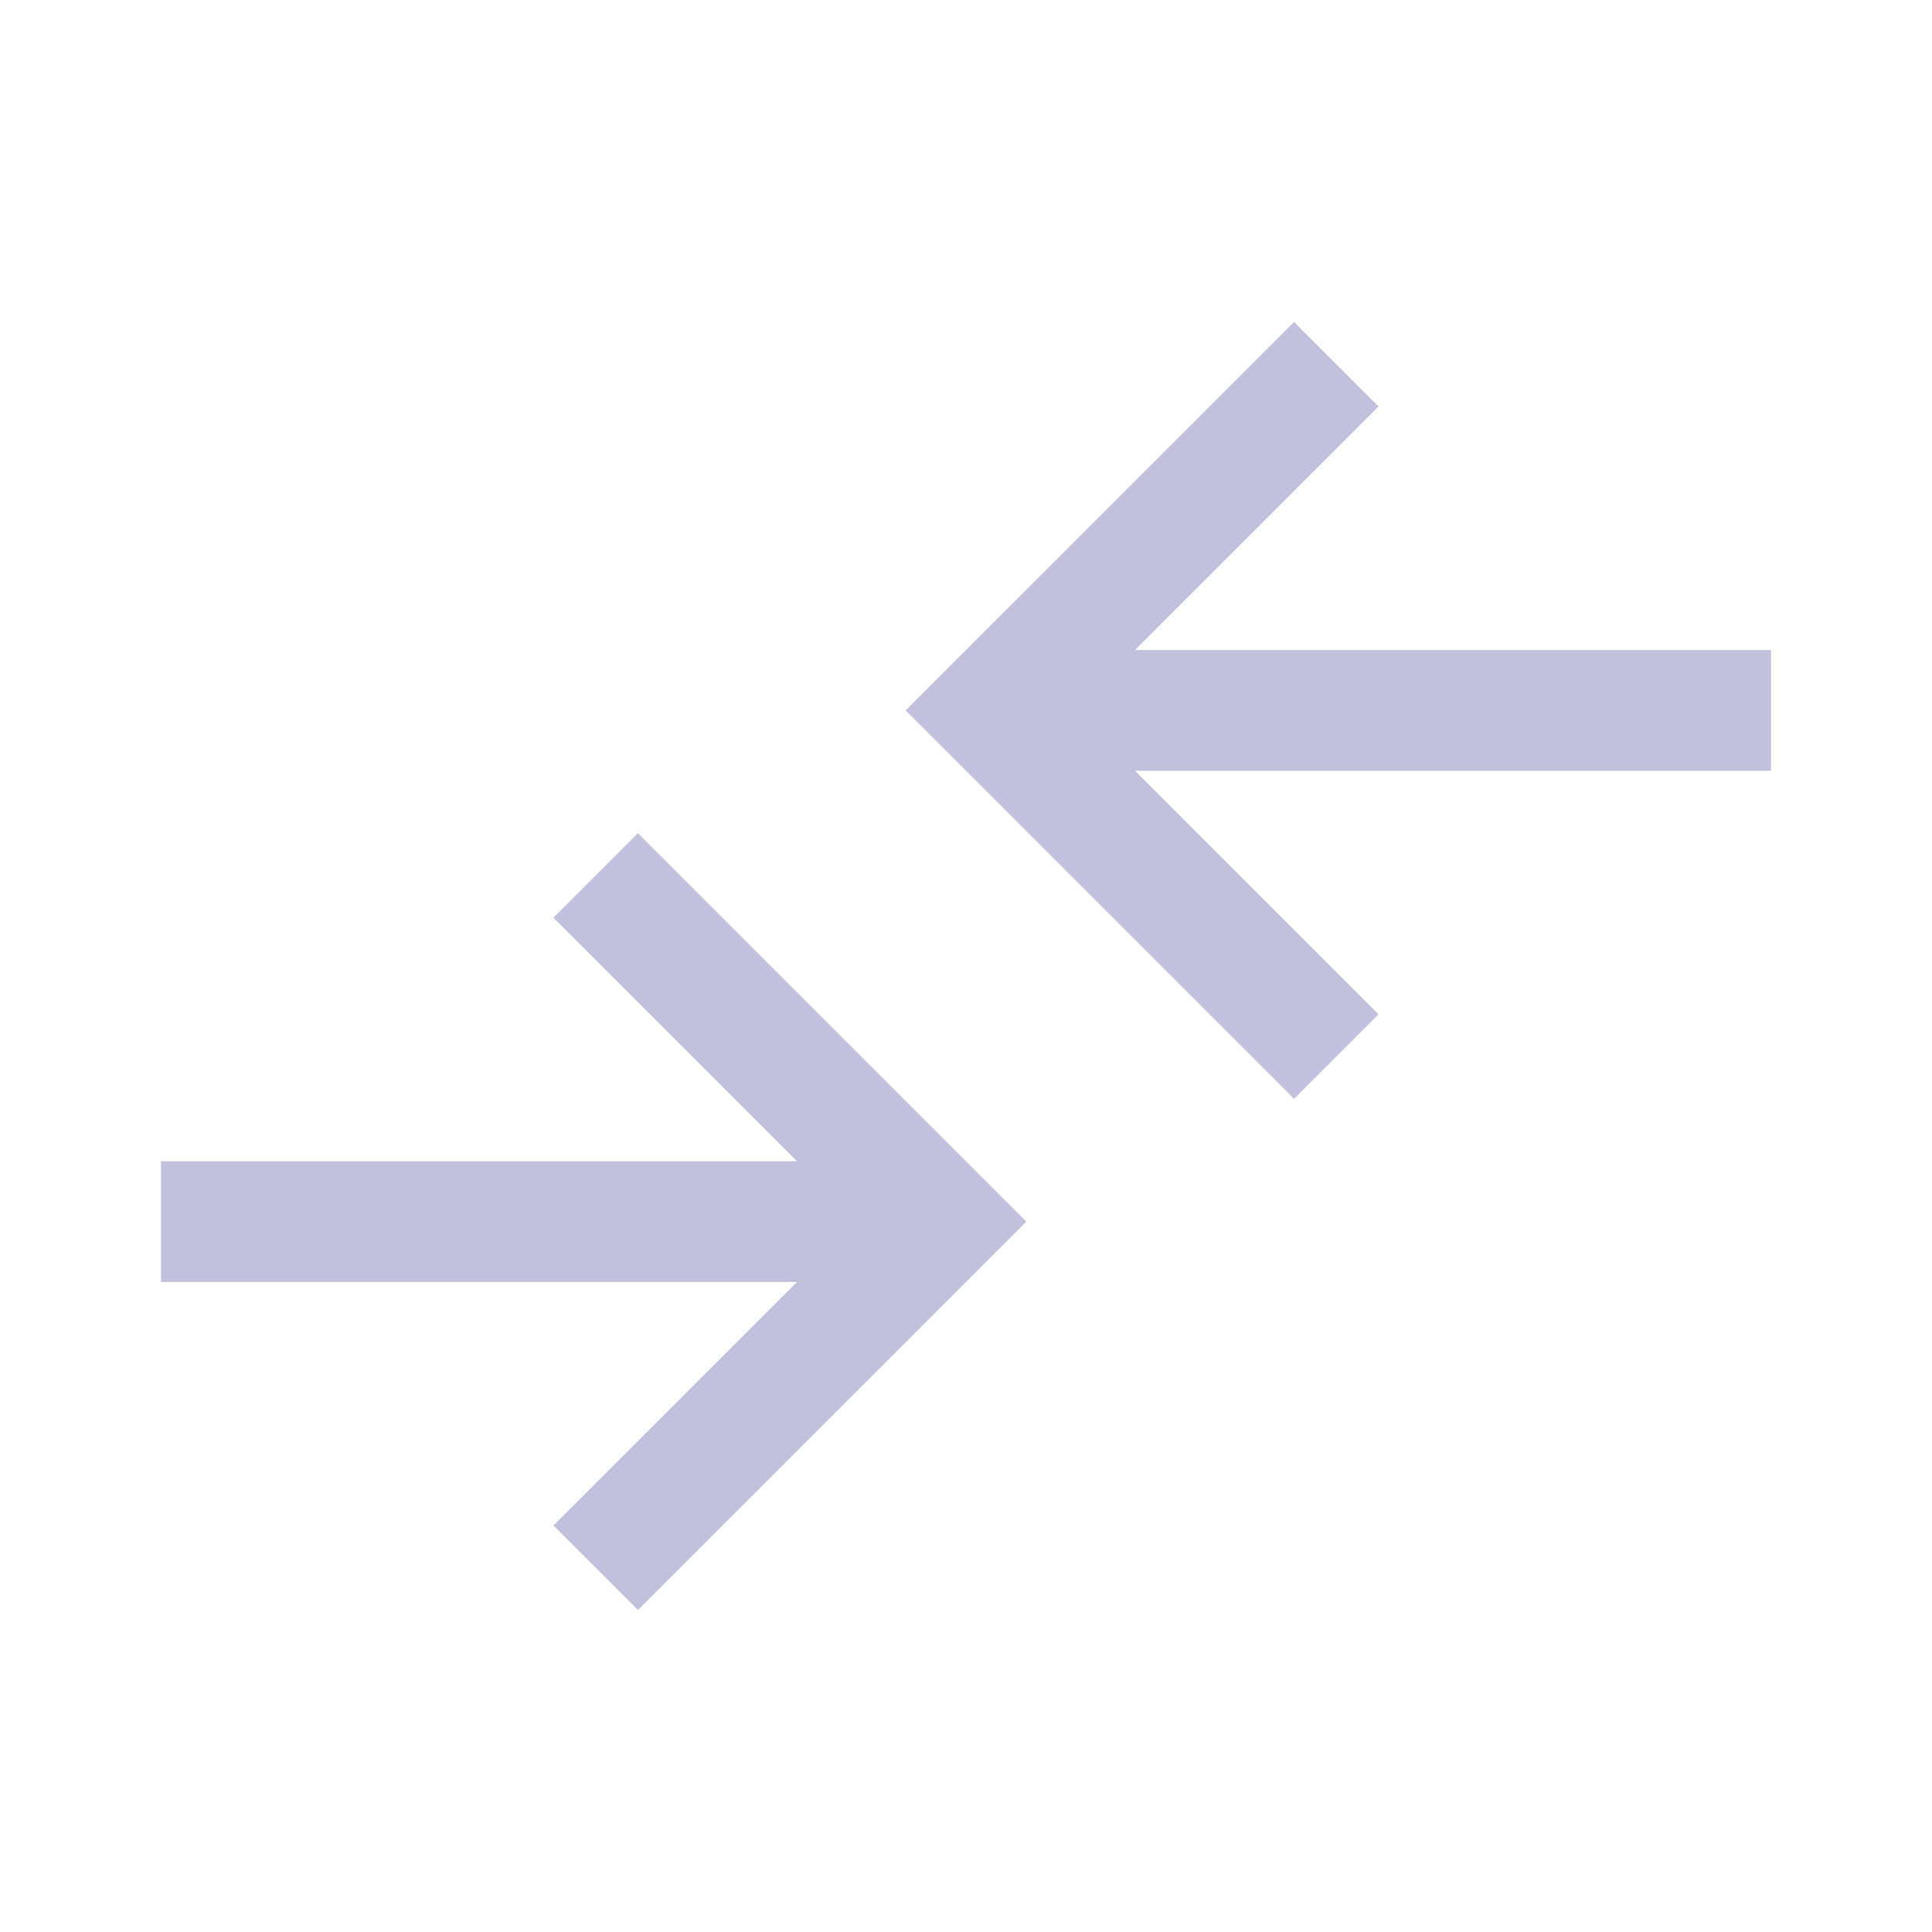 <svg xmlns="http://www.w3.org/2000/svg" fill="#c1c0dd" height="48" width="48"><path d="m15.85 40-2.1-2.1 6.05-6.05H4v-3h15.8l-6.05-6.05 2.1-2.1 9.65 9.65Zm16.3-12.7-9.65-9.65L32.15 8l2.1 2.1-6.05 6.05H44v3H28.2l6.05 6.05Z"/></svg>